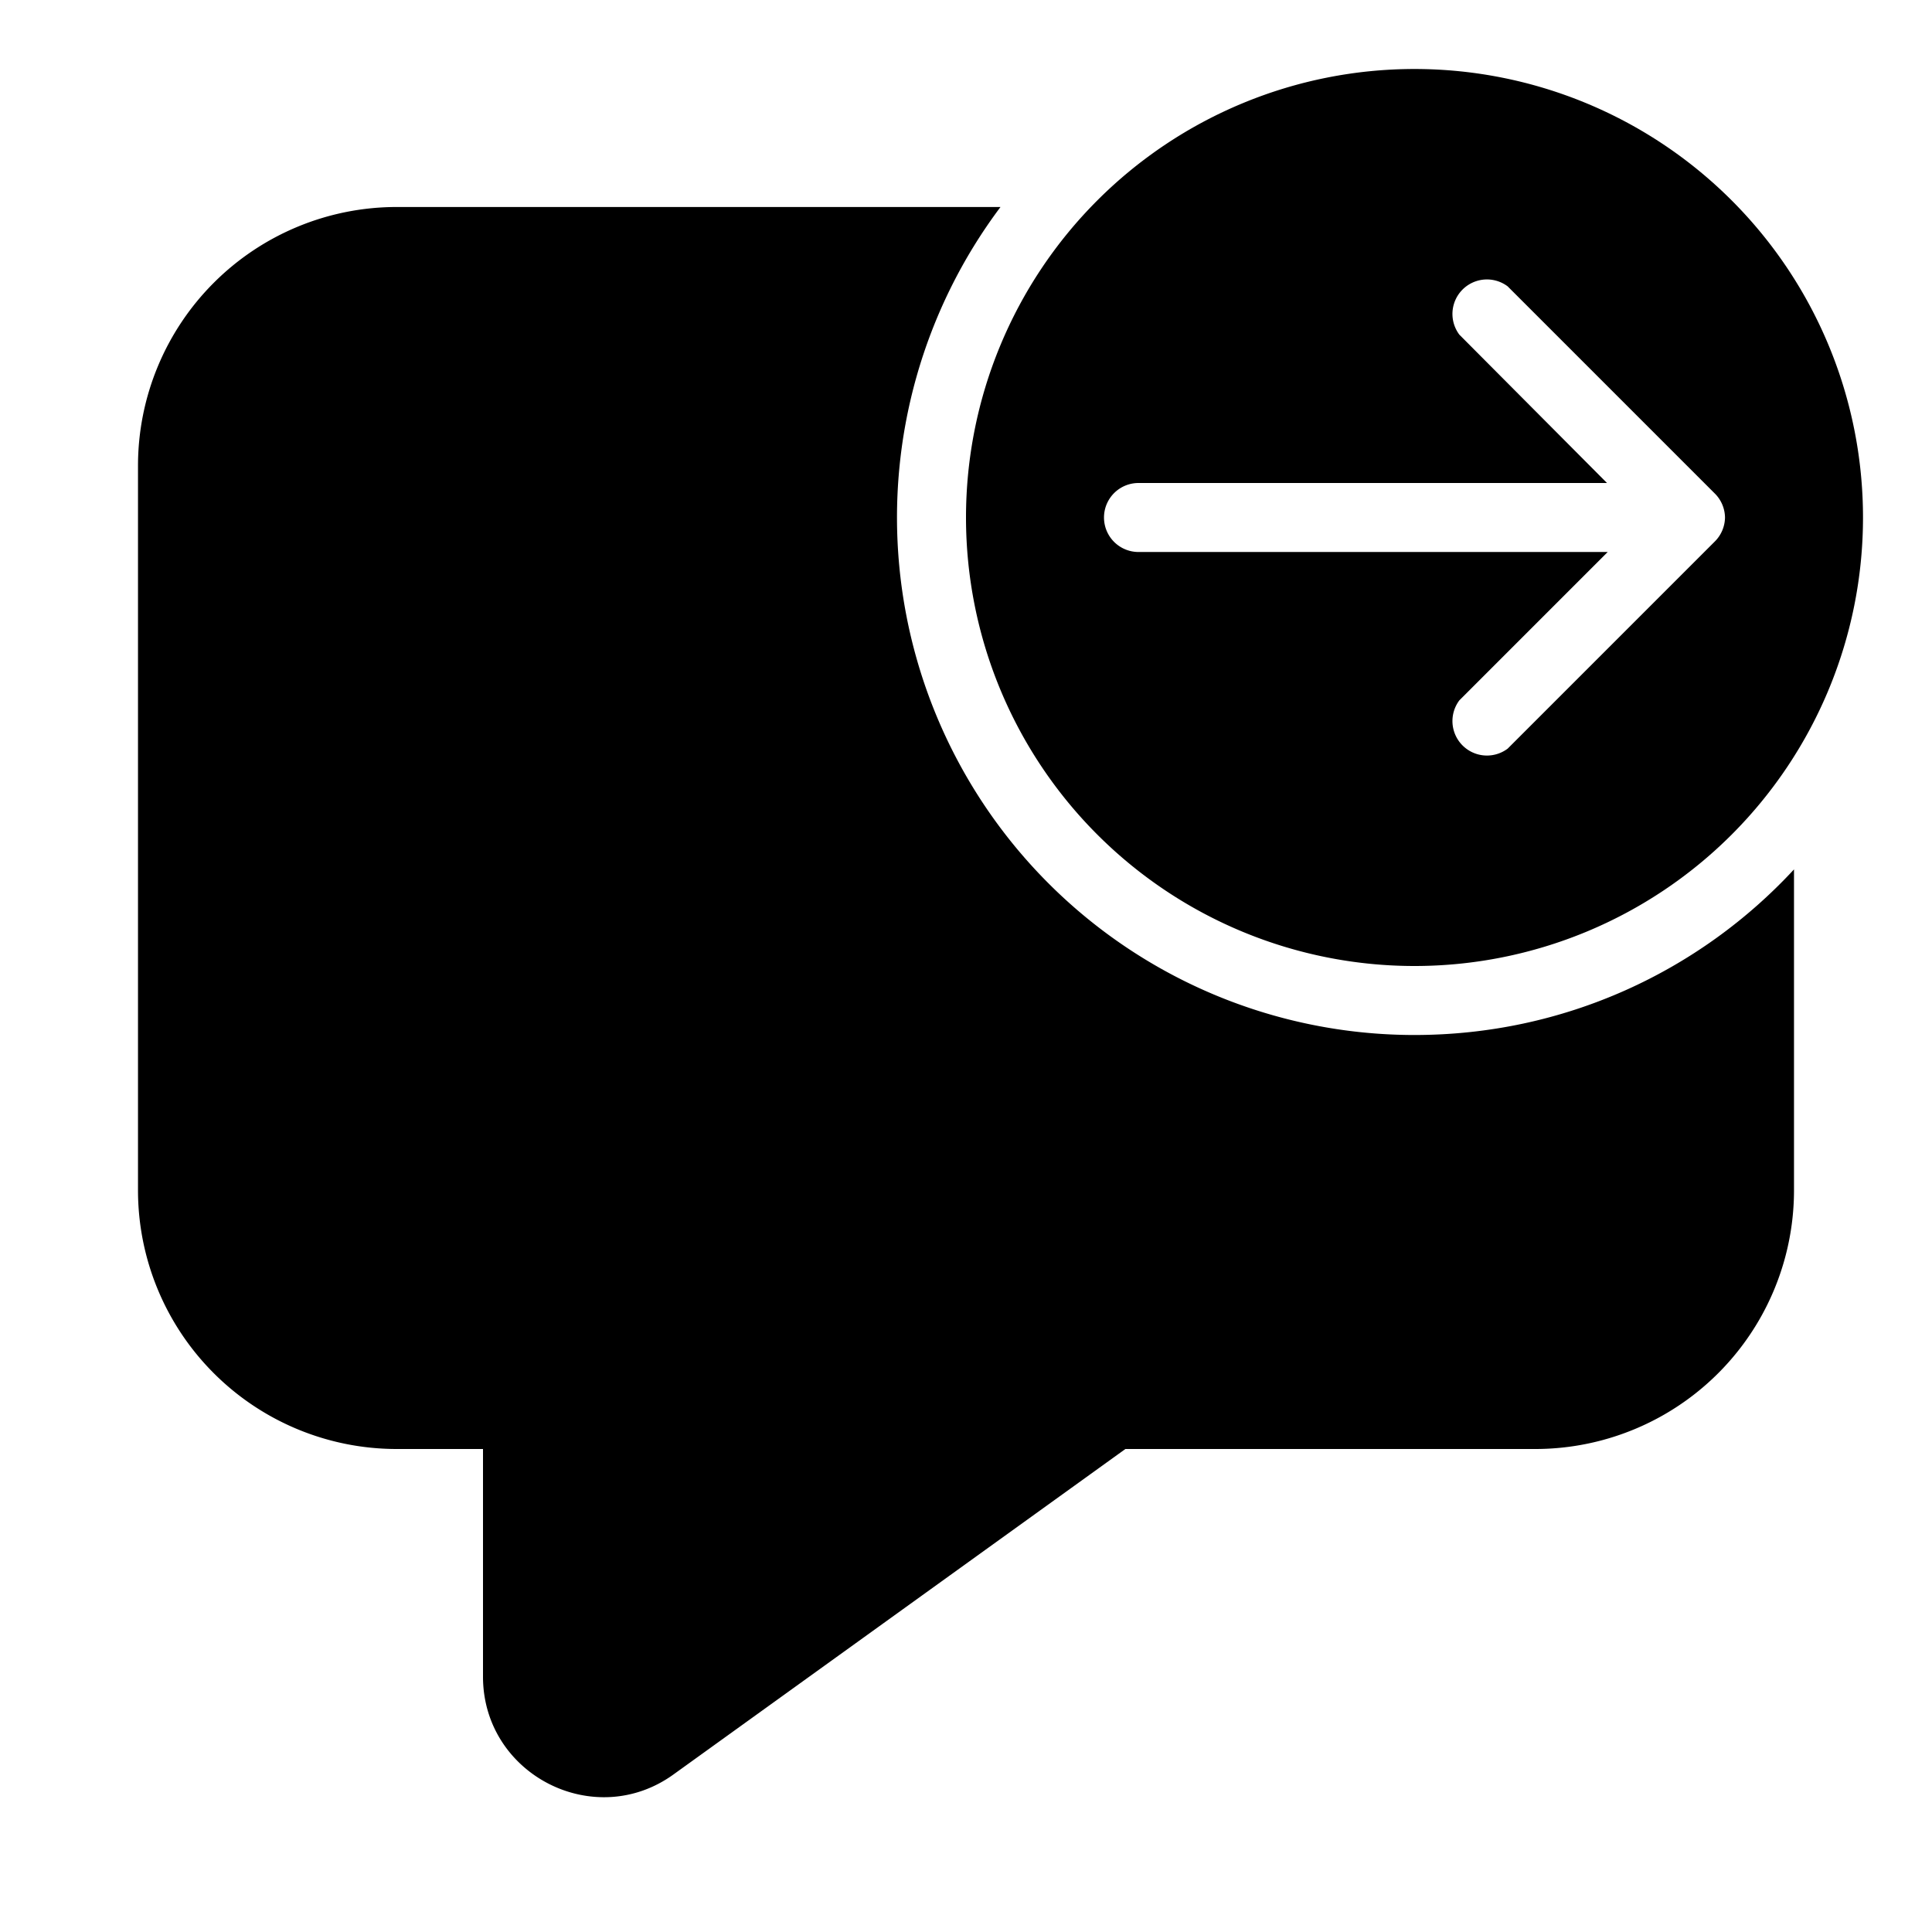 <svg width="28" height="28" viewBox="0 0 28 28" xmlns="http://www.w3.org/2000/svg"><path d="M27 7.5a6.5 6.5 0 1 1-13 0 6.5 6.5 0 0 1 13 0ZM16.5 7a.5.5 0 0 0 0 1h6.8l-2.15 2.15a.5.5 0 0 0 .7.7l3-3A.5.5 0 0 0 25 7.5a.5.5 0 0 0-.15-.35l-3-3a.5.5 0 0 0-.7.7L23.29 7H16.5Zm4 8c2.17 0 4.13-.92 5.5-2.4v4.65A3.75 3.75 0 0 1 22.25 21h-5.94l-6.54 4.71C8.62 26.55 7 25.72 7 24.3V21H5.75A3.75 3.75 0 0 1 2 17.25V6.75A3.75 3.75 0 0 1 5.75 3h8.75a7.5 7.5 0 0 0 6 12Z"/></svg>